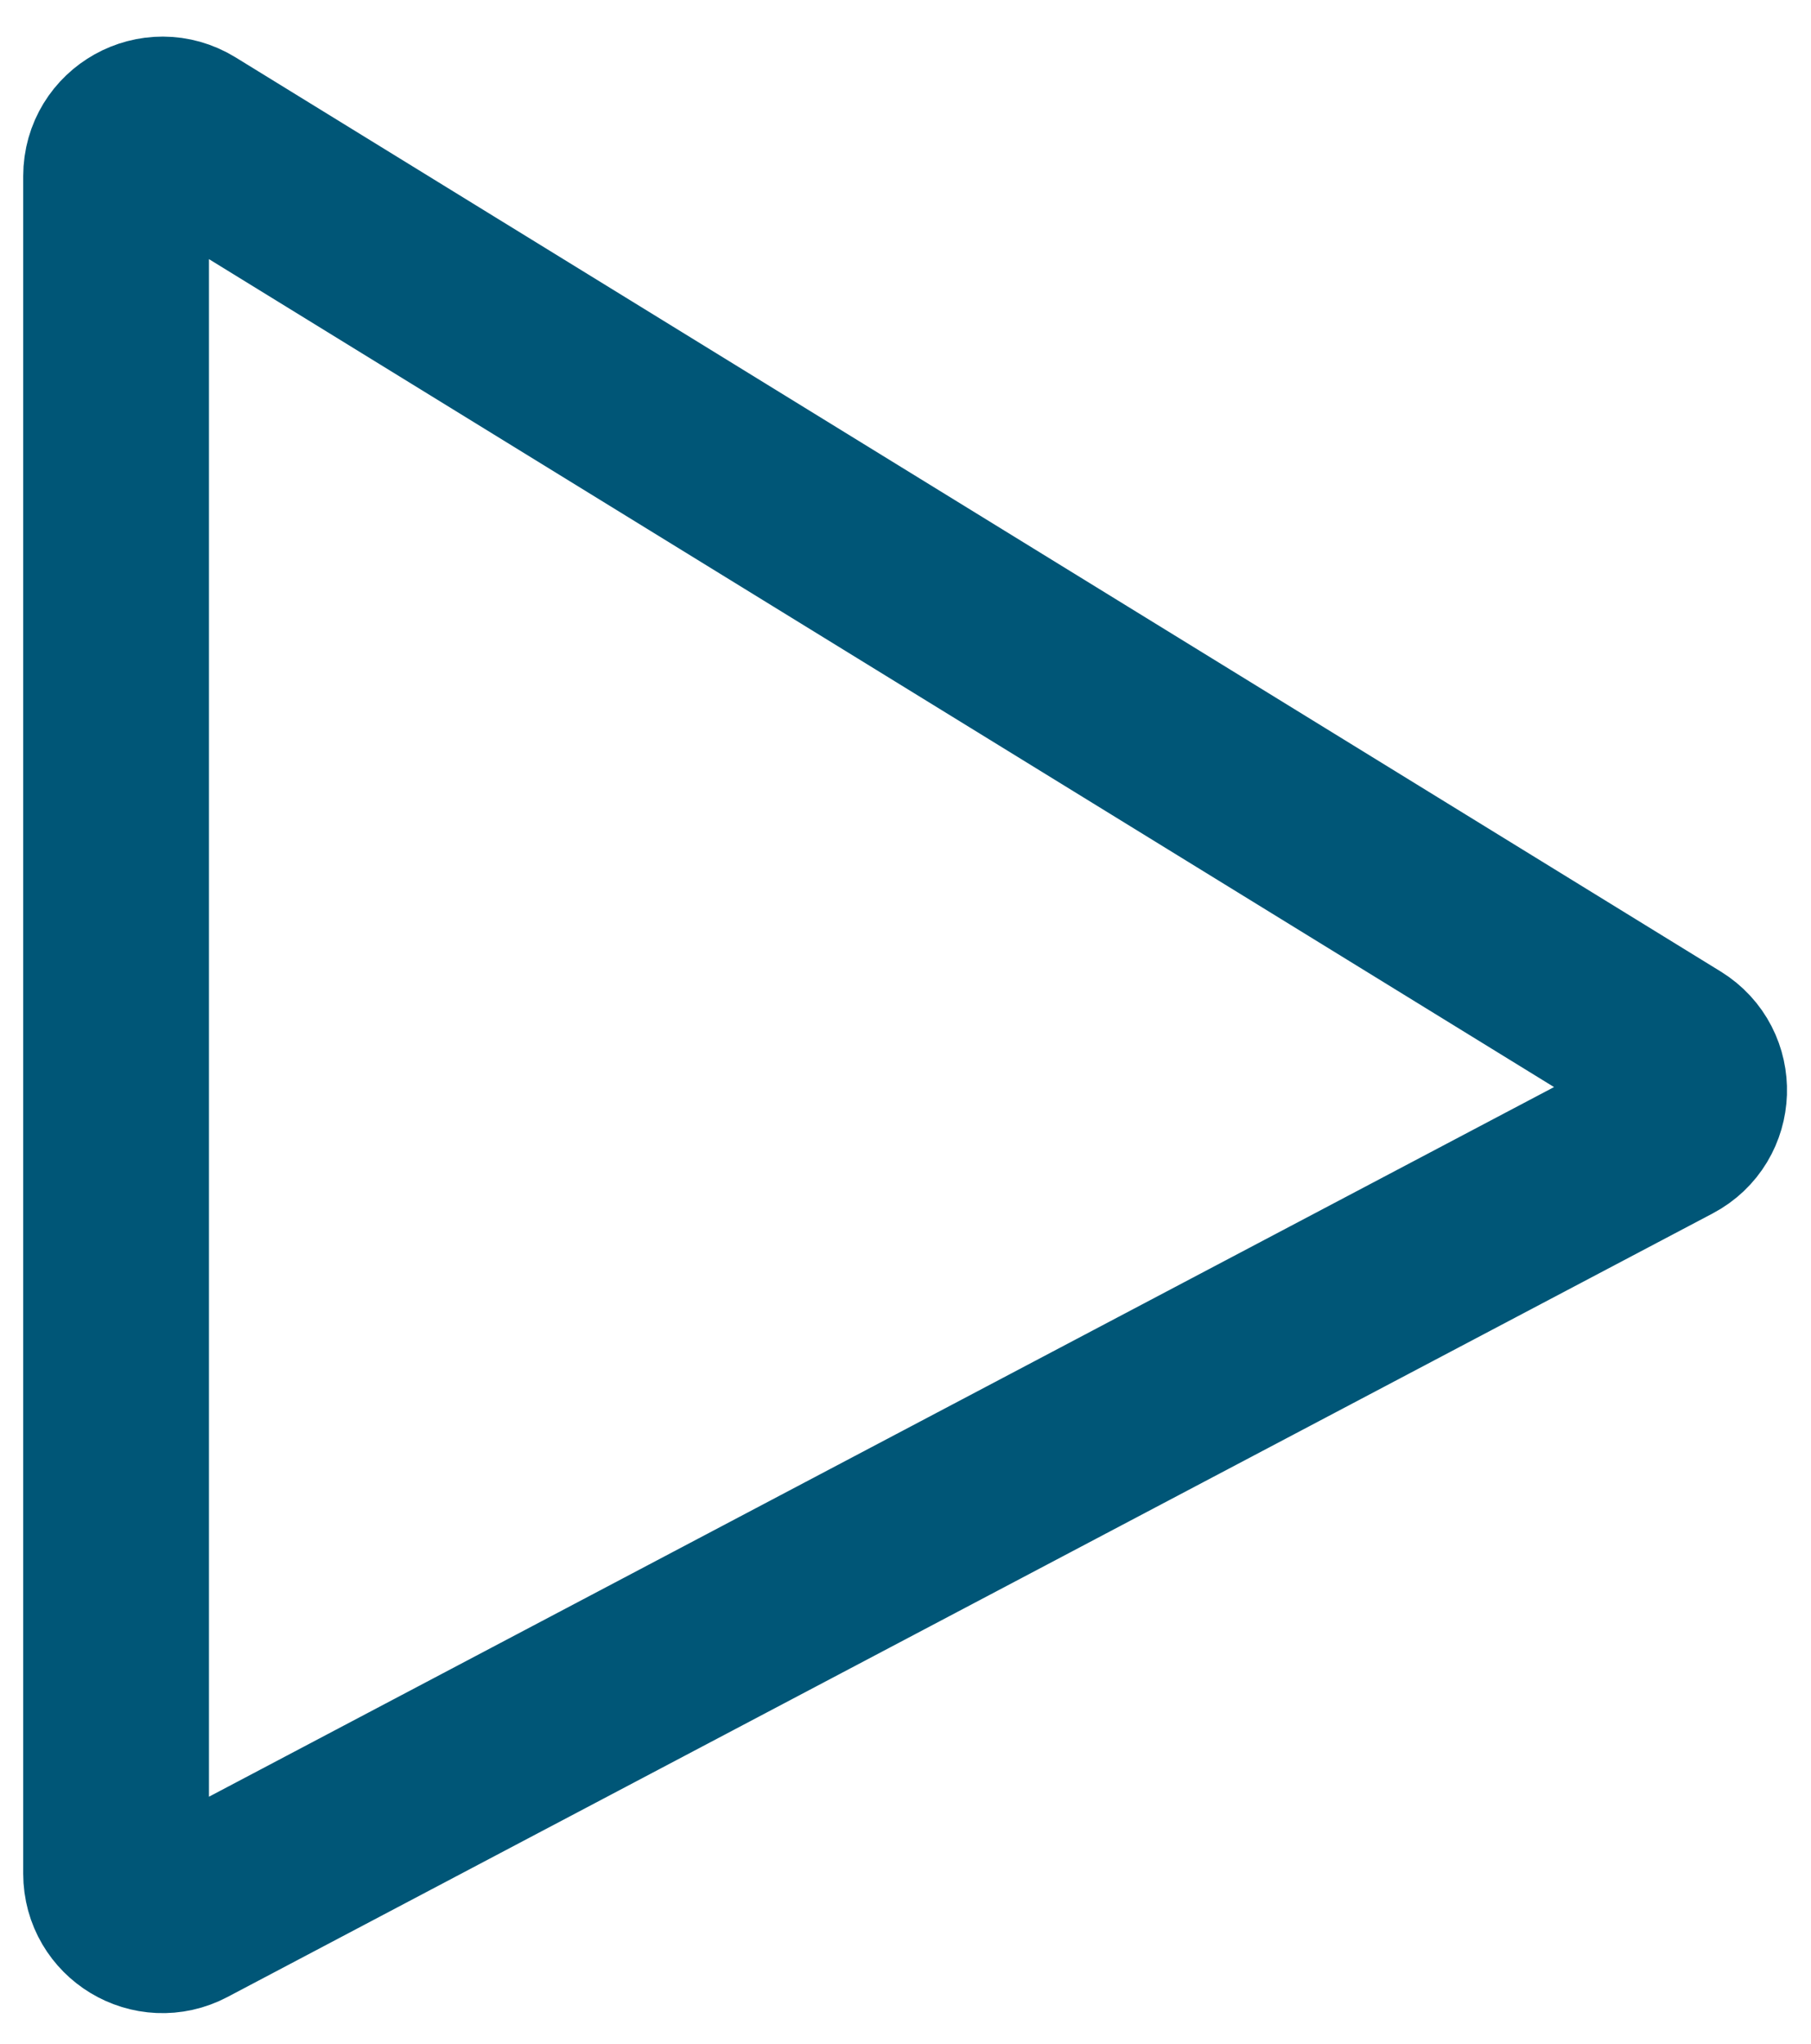 <svg width="39" height="44" viewBox="0 0 39 44" fill="none" xmlns="http://www.w3.org/2000/svg">
<path d="M3.967 41.226C3.301 41.578 2.5 41.095 2.5 40.342V3.79C2.5 3.007 3.358 2.528 4.024 2.938L36.007 22.62C36.667 23.026 36.635 23.995 35.95 24.356L3.967 41.226Z" stroke="#005677" stroke-width="4"/>
</svg>
